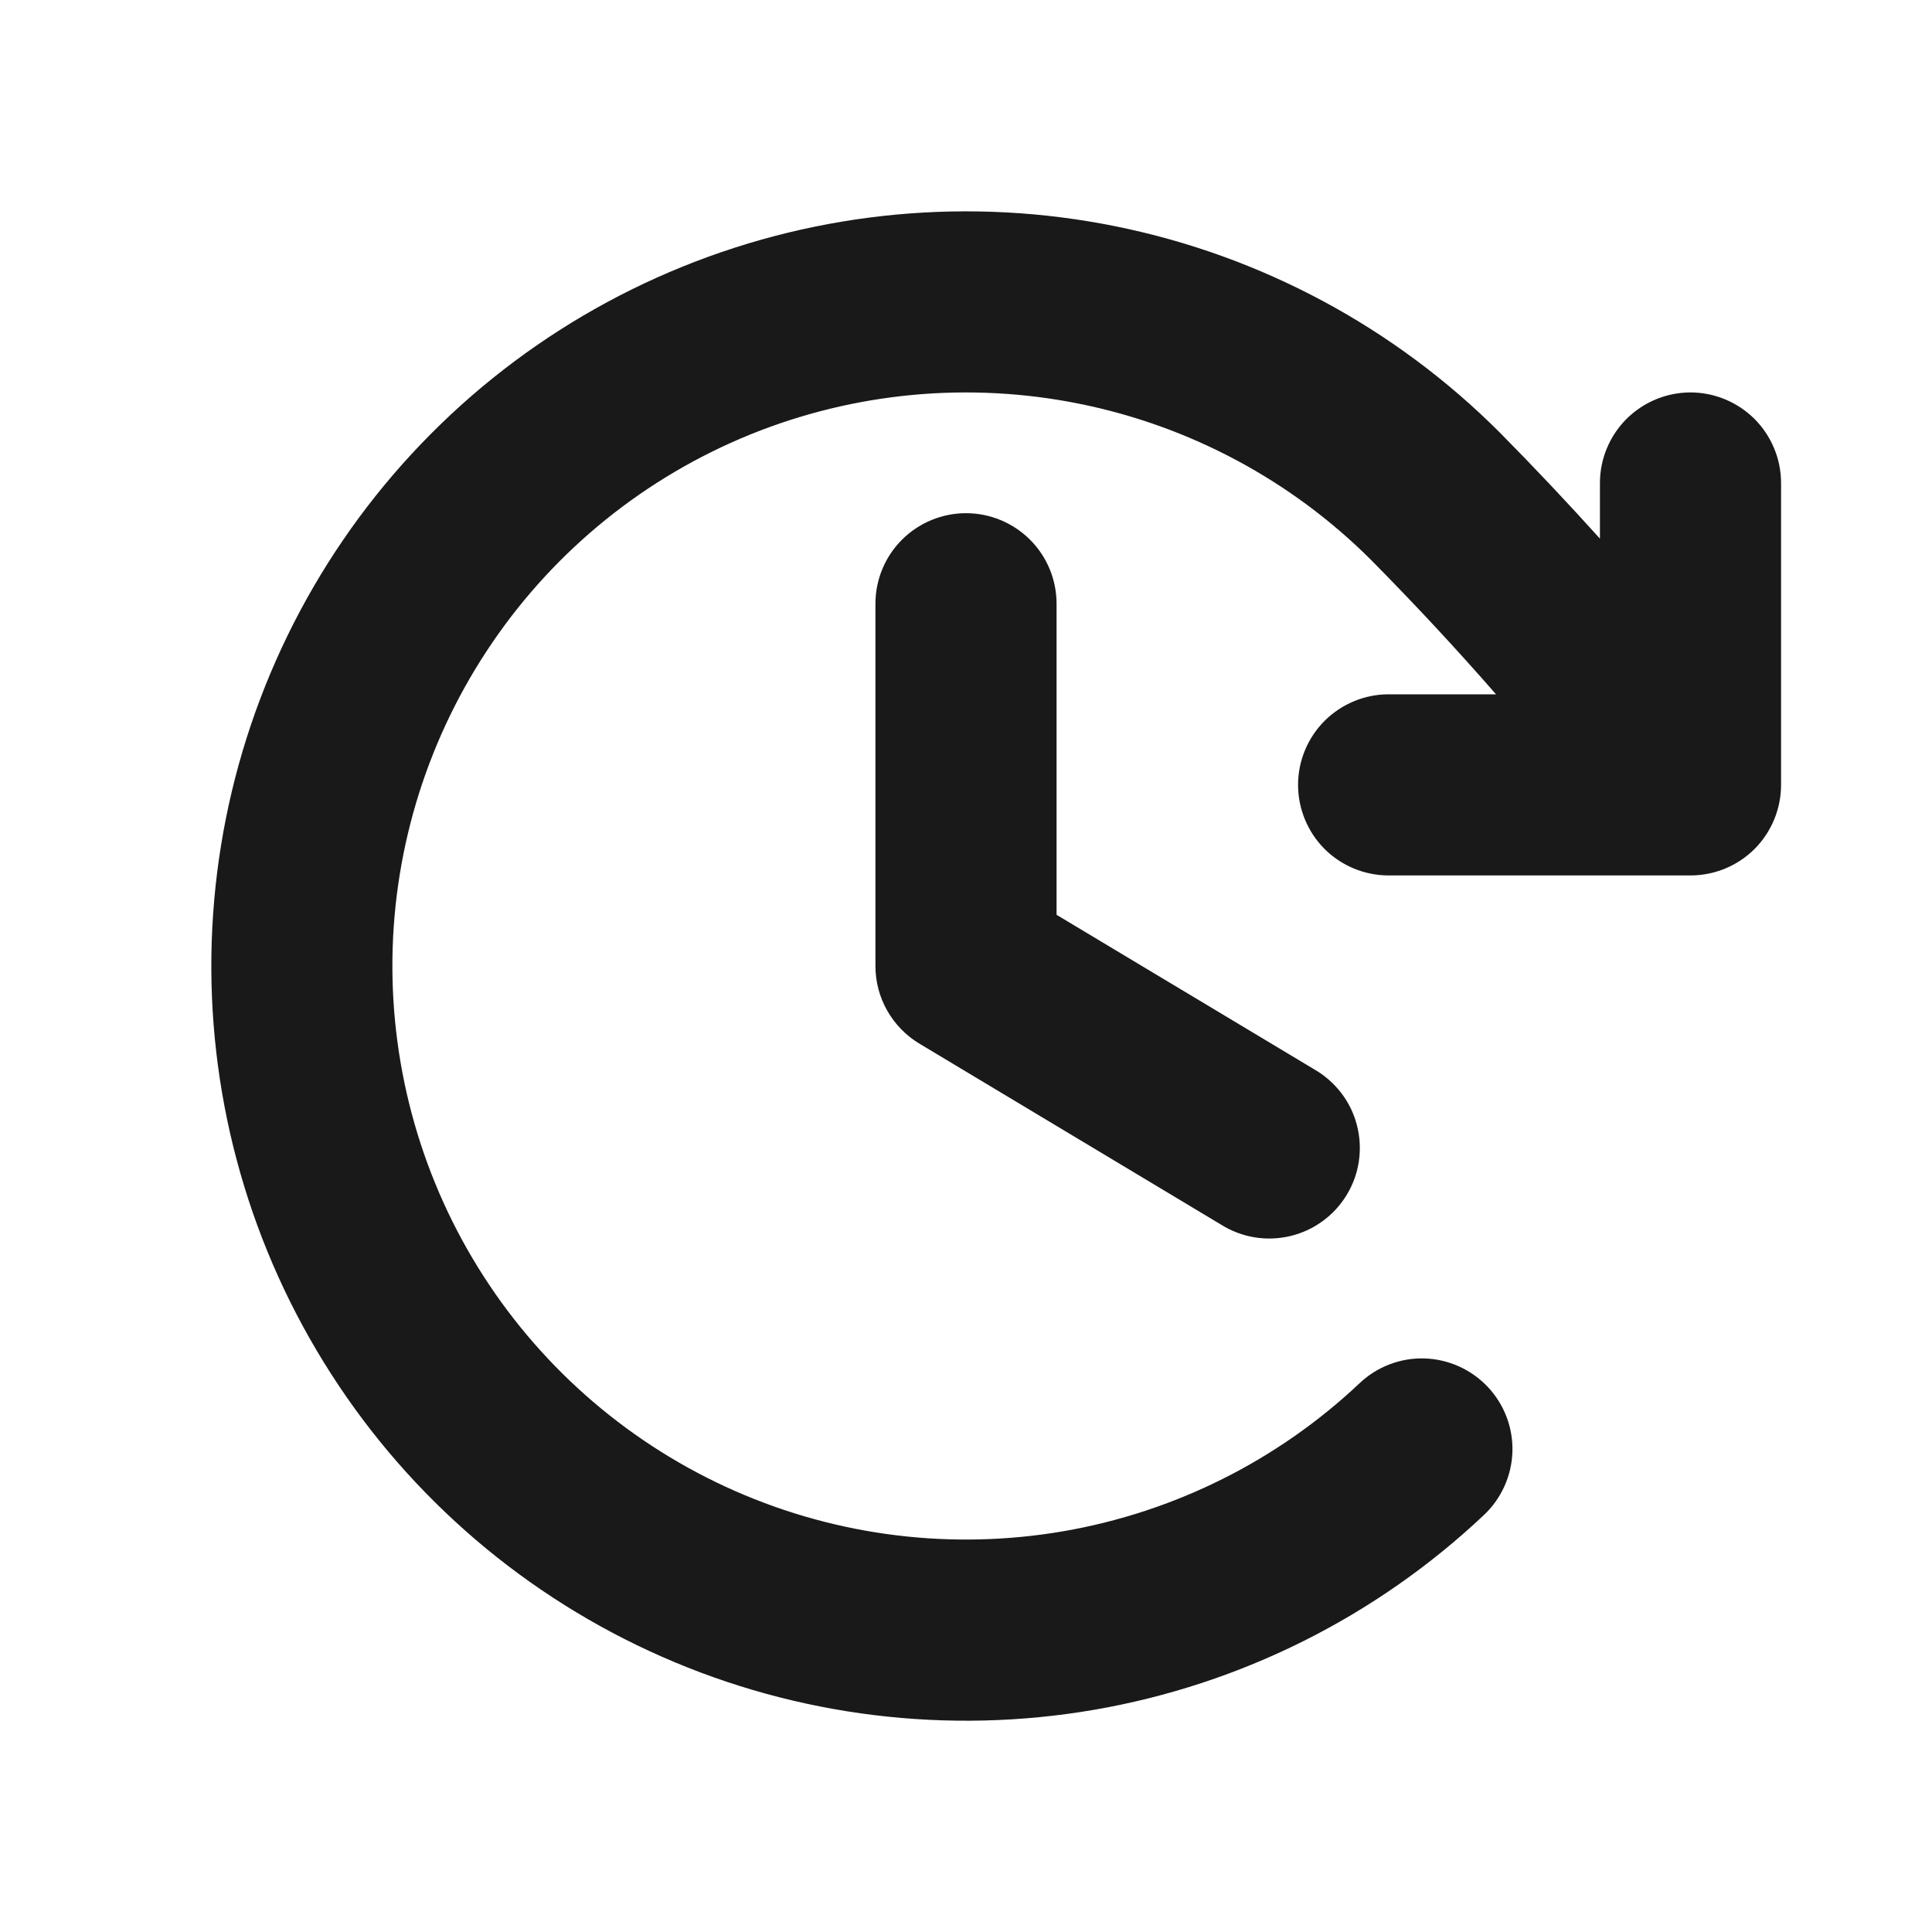 <svg width="24" height="24" viewBox="0 0 24 24" fill="none" xmlns="http://www.w3.org/2000/svg">
<path d="M13.125 7.5V11.364L16.328 13.285C16.458 13.36 16.571 13.46 16.662 13.578C16.753 13.697 16.819 13.833 16.856 13.977C16.894 14.122 16.902 14.273 16.881 14.421C16.86 14.569 16.809 14.711 16.732 14.839C16.655 14.967 16.554 15.079 16.433 15.167C16.313 15.256 16.176 15.319 16.031 15.354C15.885 15.389 15.735 15.395 15.587 15.371C15.44 15.347 15.298 15.294 15.172 15.215L11.422 12.965C11.255 12.865 11.117 12.723 11.021 12.554C10.925 12.385 10.875 12.194 10.875 12V7.5C10.875 7.202 10.993 6.916 11.204 6.705C11.415 6.494 11.702 6.375 12 6.375C12.298 6.375 12.585 6.494 12.796 6.705C13.007 6.916 13.125 7.202 13.125 7.5ZM21 4.875C20.702 4.875 20.416 4.994 20.204 5.205C19.994 5.416 19.875 5.702 19.875 6V6.691C19.48 6.253 19.071 5.818 18.629 5.371C17.326 4.068 15.668 3.178 13.862 2.812C12.056 2.446 10.182 2.621 8.475 3.314C6.768 4.006 5.302 5.187 4.262 6.708C3.222 8.229 2.653 10.023 2.626 11.865C2.6 13.708 3.117 15.517 4.113 17.067C5.108 18.618 6.539 19.84 8.226 20.582C9.912 21.324 11.78 21.552 13.596 21.239C15.412 20.925 17.095 20.083 18.435 18.819C18.652 18.614 18.779 18.331 18.788 18.032C18.796 17.734 18.686 17.445 18.481 17.228C18.276 17.011 17.993 16.884 17.695 16.875C17.397 16.866 17.107 16.977 16.89 17.182C15.872 18.143 14.593 18.782 13.213 19.021C11.834 19.259 10.414 19.086 9.132 18.522C7.851 17.959 6.763 17.03 6.006 15.852C5.249 14.675 4.856 13.3 4.875 11.9C4.895 10.5 5.327 9.137 6.117 7.981C6.906 6.824 8.019 5.927 9.316 5.399C10.614 4.872 12.037 4.739 13.41 5.016C14.782 5.293 16.043 5.968 17.033 6.957C17.588 7.519 18.094 8.063 18.584 8.625H17.25C16.952 8.625 16.666 8.744 16.454 8.955C16.244 9.166 16.125 9.452 16.125 9.75C16.125 10.048 16.244 10.335 16.454 10.546C16.666 10.757 16.952 10.875 17.25 10.875H21C21.298 10.875 21.584 10.757 21.796 10.546C22.006 10.335 22.125 10.048 22.125 9.75V6C22.125 5.702 22.006 5.416 21.796 5.205C21.584 4.994 21.298 4.875 21 4.875Z" fill="#191919"/>
</svg>
